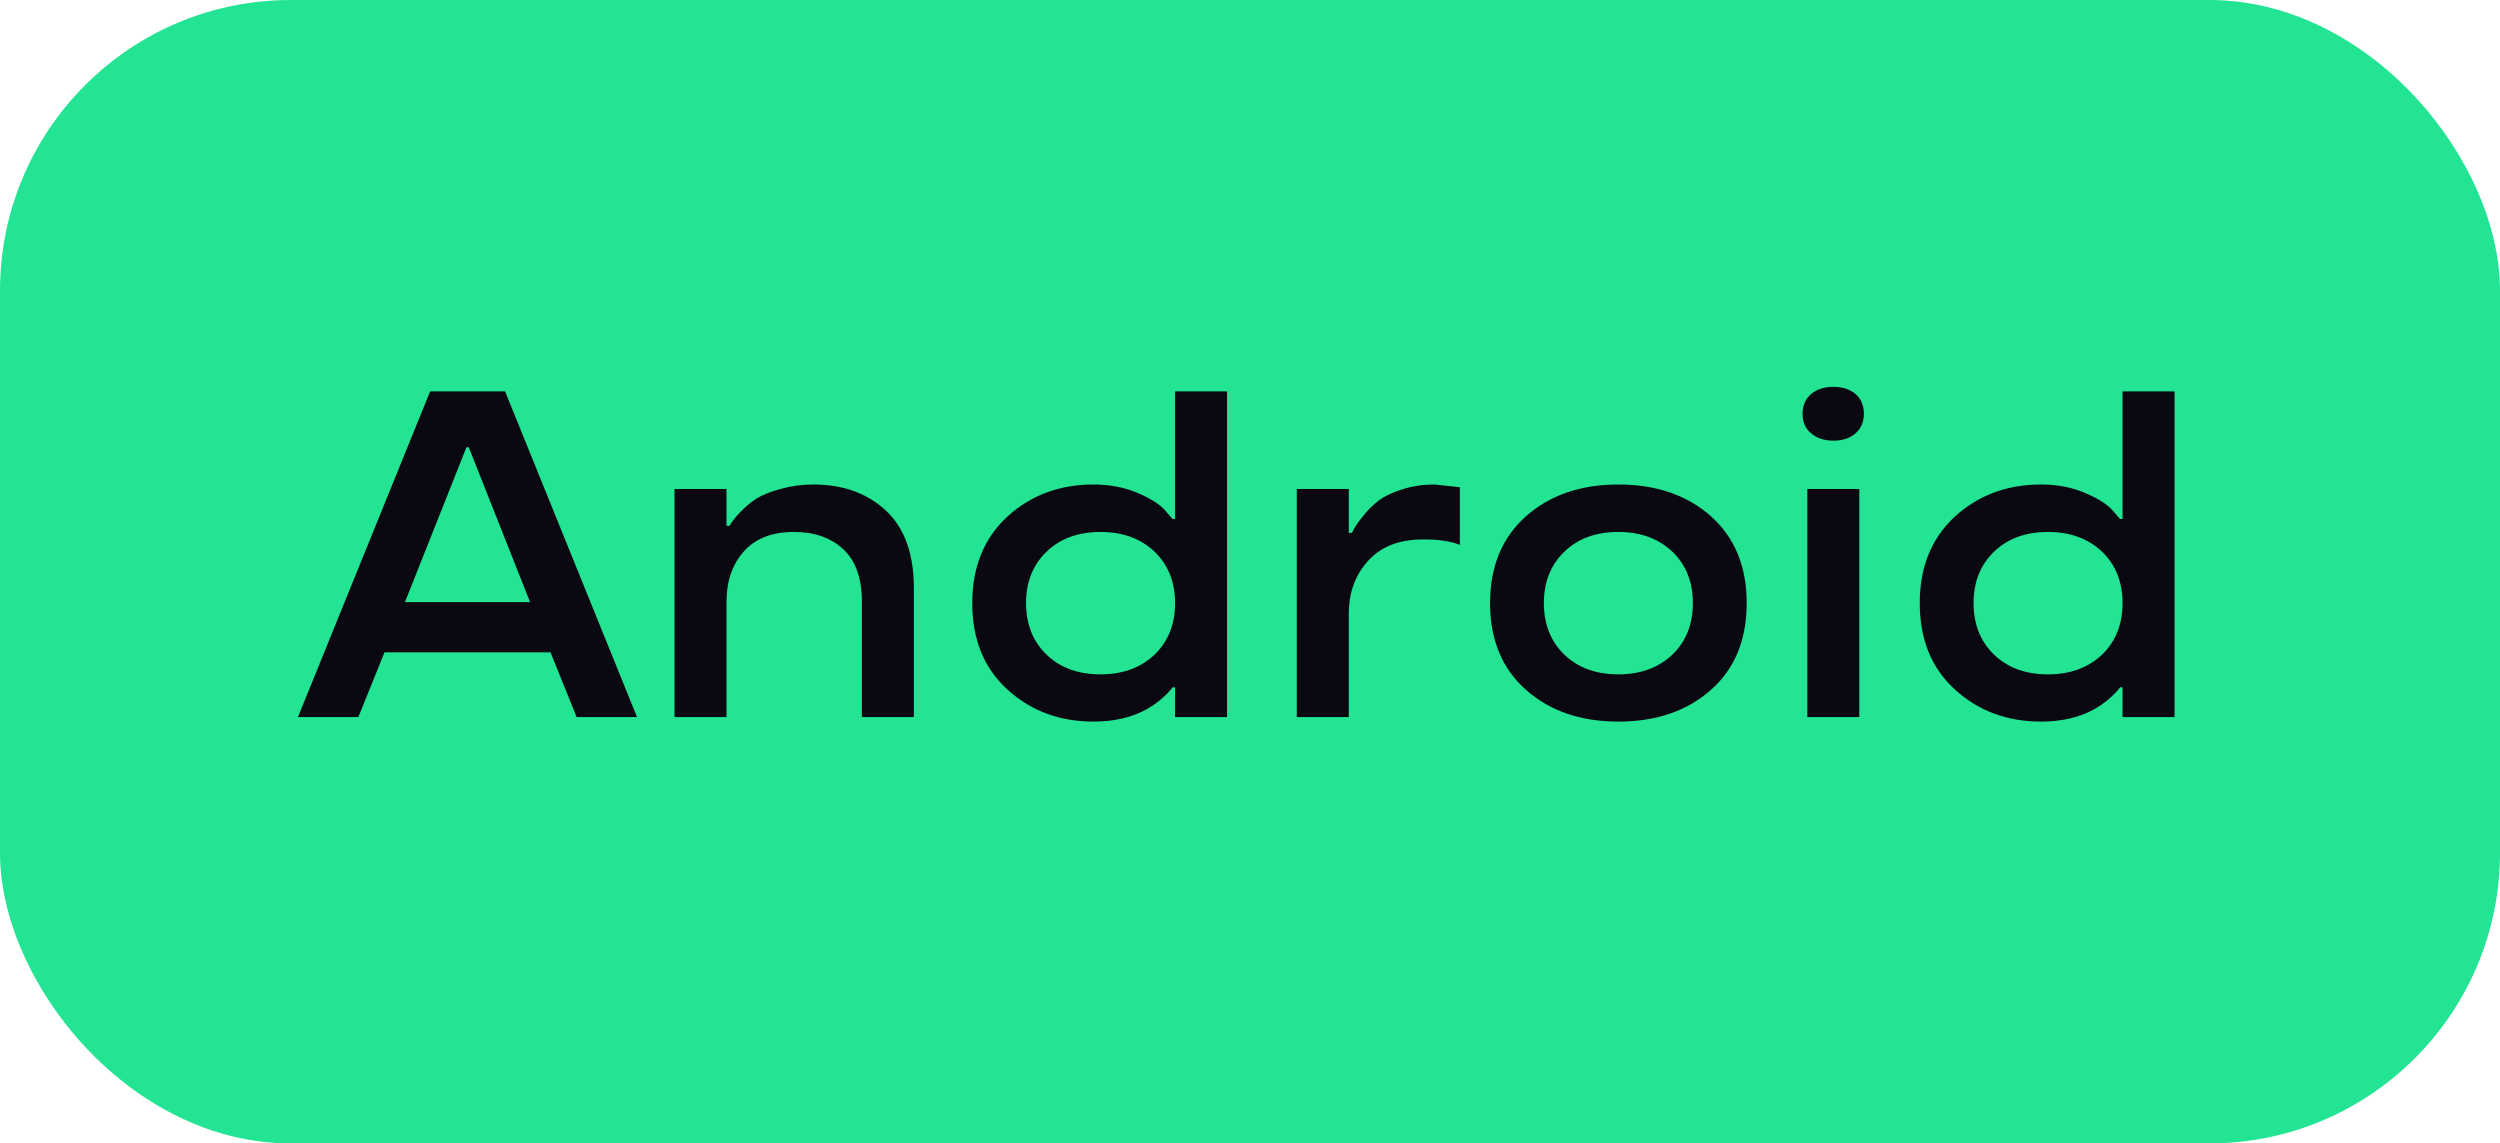 <?xml version="1.0" encoding="UTF-8"?> <svg xmlns="http://www.w3.org/2000/svg" width="129" height="59" viewBox="0 0 129 59" fill="none"><rect width="129" height="59" rx="15" fill="#22E493"></rect><path d="M22.195 20.195H26.062L32.871 37H29.754L28.406 33.66H19.84L18.492 37H15.375L22.195 20.195ZM20.895 31.07H27.352L24.188 23.078H24.07L20.895 31.07ZM47.156 37H44.473V31.047C44.473 29.836 44.152 28.934 43.512 28.34C42.871 27.746 42.023 27.449 40.969 27.449C39.844 27.449 38.984 27.781 38.391 28.445C37.789 29.117 37.488 29.984 37.488 31.047V37H34.805V25.234H37.488V27.133H37.652C37.738 26.945 37.93 26.699 38.227 26.395C38.422 26.184 38.684 25.965 39.012 25.738C39.34 25.535 39.77 25.363 40.301 25.223C40.832 25.074 41.391 25 41.977 25C43.492 25 44.734 25.445 45.703 26.336C46.672 27.234 47.156 28.574 47.156 30.355V37ZM56.426 37.234C54.676 37.234 53.195 36.684 51.984 35.582C50.773 34.48 50.168 32.992 50.168 31.117C50.168 29.258 50.773 27.77 51.984 26.652C53.195 25.551 54.676 25 56.426 25C57.27 25 58.035 25.148 58.723 25.445C59.395 25.734 59.863 26.035 60.129 26.348L60.504 26.781H60.633V20.195H63.316V37H60.633V35.465H60.504C60.402 35.621 60.203 35.828 59.906 36.086C59.664 36.289 59.402 36.469 59.121 36.625C58.355 37.031 57.457 37.234 56.426 37.234ZM56.789 27.449C55.633 27.449 54.703 27.789 54 28.469C53.297 29.148 52.945 30.031 52.945 31.117C52.945 32.211 53.297 33.098 54 33.777C54.703 34.457 55.633 34.797 56.789 34.797C57.93 34.797 58.859 34.457 59.578 33.777C60.281 33.098 60.633 32.211 60.633 31.117C60.633 30.031 60.281 29.148 59.578 28.469C58.859 27.789 57.93 27.449 56.789 27.449ZM74.016 25L75.328 25.141V28.117C74.852 27.922 74.215 27.828 73.418 27.836C72.207 27.836 71.269 28.199 70.606 28.926C69.934 29.66 69.598 30.574 69.598 31.668V37H66.914V25.234H69.598V27.496H69.762C69.871 27.246 70.062 26.957 70.336 26.629C70.555 26.34 70.812 26.082 71.109 25.855C71.422 25.613 71.84 25.41 72.363 25.246C72.887 25.082 73.438 25 74.016 25ZM83.508 37.234C81.562 37.234 79.973 36.688 78.738 35.594C77.504 34.5 76.887 33.008 76.887 31.117C76.887 29.234 77.504 27.742 78.738 26.641C79.973 25.547 81.562 25 83.508 25C85.461 25 87.055 25.547 88.289 26.641C89.516 27.742 90.129 29.234 90.129 31.117C90.129 33.016 89.516 34.508 88.289 35.594C87.055 36.688 85.461 37.234 83.508 37.234ZM86.297 33.777C87 33.098 87.352 32.211 87.352 31.117C87.352 30.031 87 29.148 86.297 28.469C85.578 27.789 84.648 27.449 83.508 27.449C82.352 27.449 81.422 27.789 80.719 28.469C80.016 29.148 79.664 30.031 79.664 31.117C79.664 32.211 80.016 33.098 80.719 33.777C81.422 34.457 82.352 34.797 83.508 34.797C84.648 34.797 85.578 34.457 86.297 33.777ZM93.258 25.234H95.941V37H93.258V25.234ZM93.445 22.352C93.156 22.109 93.012 21.773 93.012 21.344C93.012 20.93 93.156 20.594 93.445 20.336C93.742 20.086 94.129 19.961 94.606 19.961C95.074 19.961 95.457 20.086 95.754 20.336C96.035 20.594 96.176 20.93 96.176 21.344C96.176 21.766 96.035 22.102 95.754 22.352C95.465 22.609 95.082 22.738 94.606 22.738C94.129 22.738 93.742 22.609 93.445 22.352ZM105.316 37.234C103.566 37.234 102.086 36.684 100.875 35.582C99.664 34.48 99.059 32.992 99.059 31.117C99.059 29.258 99.664 27.77 100.875 26.652C102.086 25.551 103.566 25 105.316 25C106.16 25 106.926 25.148 107.613 25.445C108.285 25.734 108.754 26.035 109.02 26.348L109.395 26.781H109.523V20.195H112.207V37H109.523V35.465H109.395C109.293 35.621 109.094 35.828 108.797 36.086C108.555 36.289 108.293 36.469 108.012 36.625C107.246 37.031 106.348 37.234 105.316 37.234ZM105.68 27.449C104.523 27.449 103.594 27.789 102.891 28.469C102.188 29.148 101.836 30.031 101.836 31.117C101.836 32.211 102.188 33.098 102.891 33.777C103.594 34.457 104.523 34.797 105.68 34.797C106.82 34.797 107.75 34.457 108.469 33.777C109.172 33.098 109.523 32.211 109.523 31.117C109.523 30.031 109.172 29.148 108.469 28.469C107.75 27.789 106.82 27.449 105.68 27.449Z" fill="#0A0912"></path></svg> 